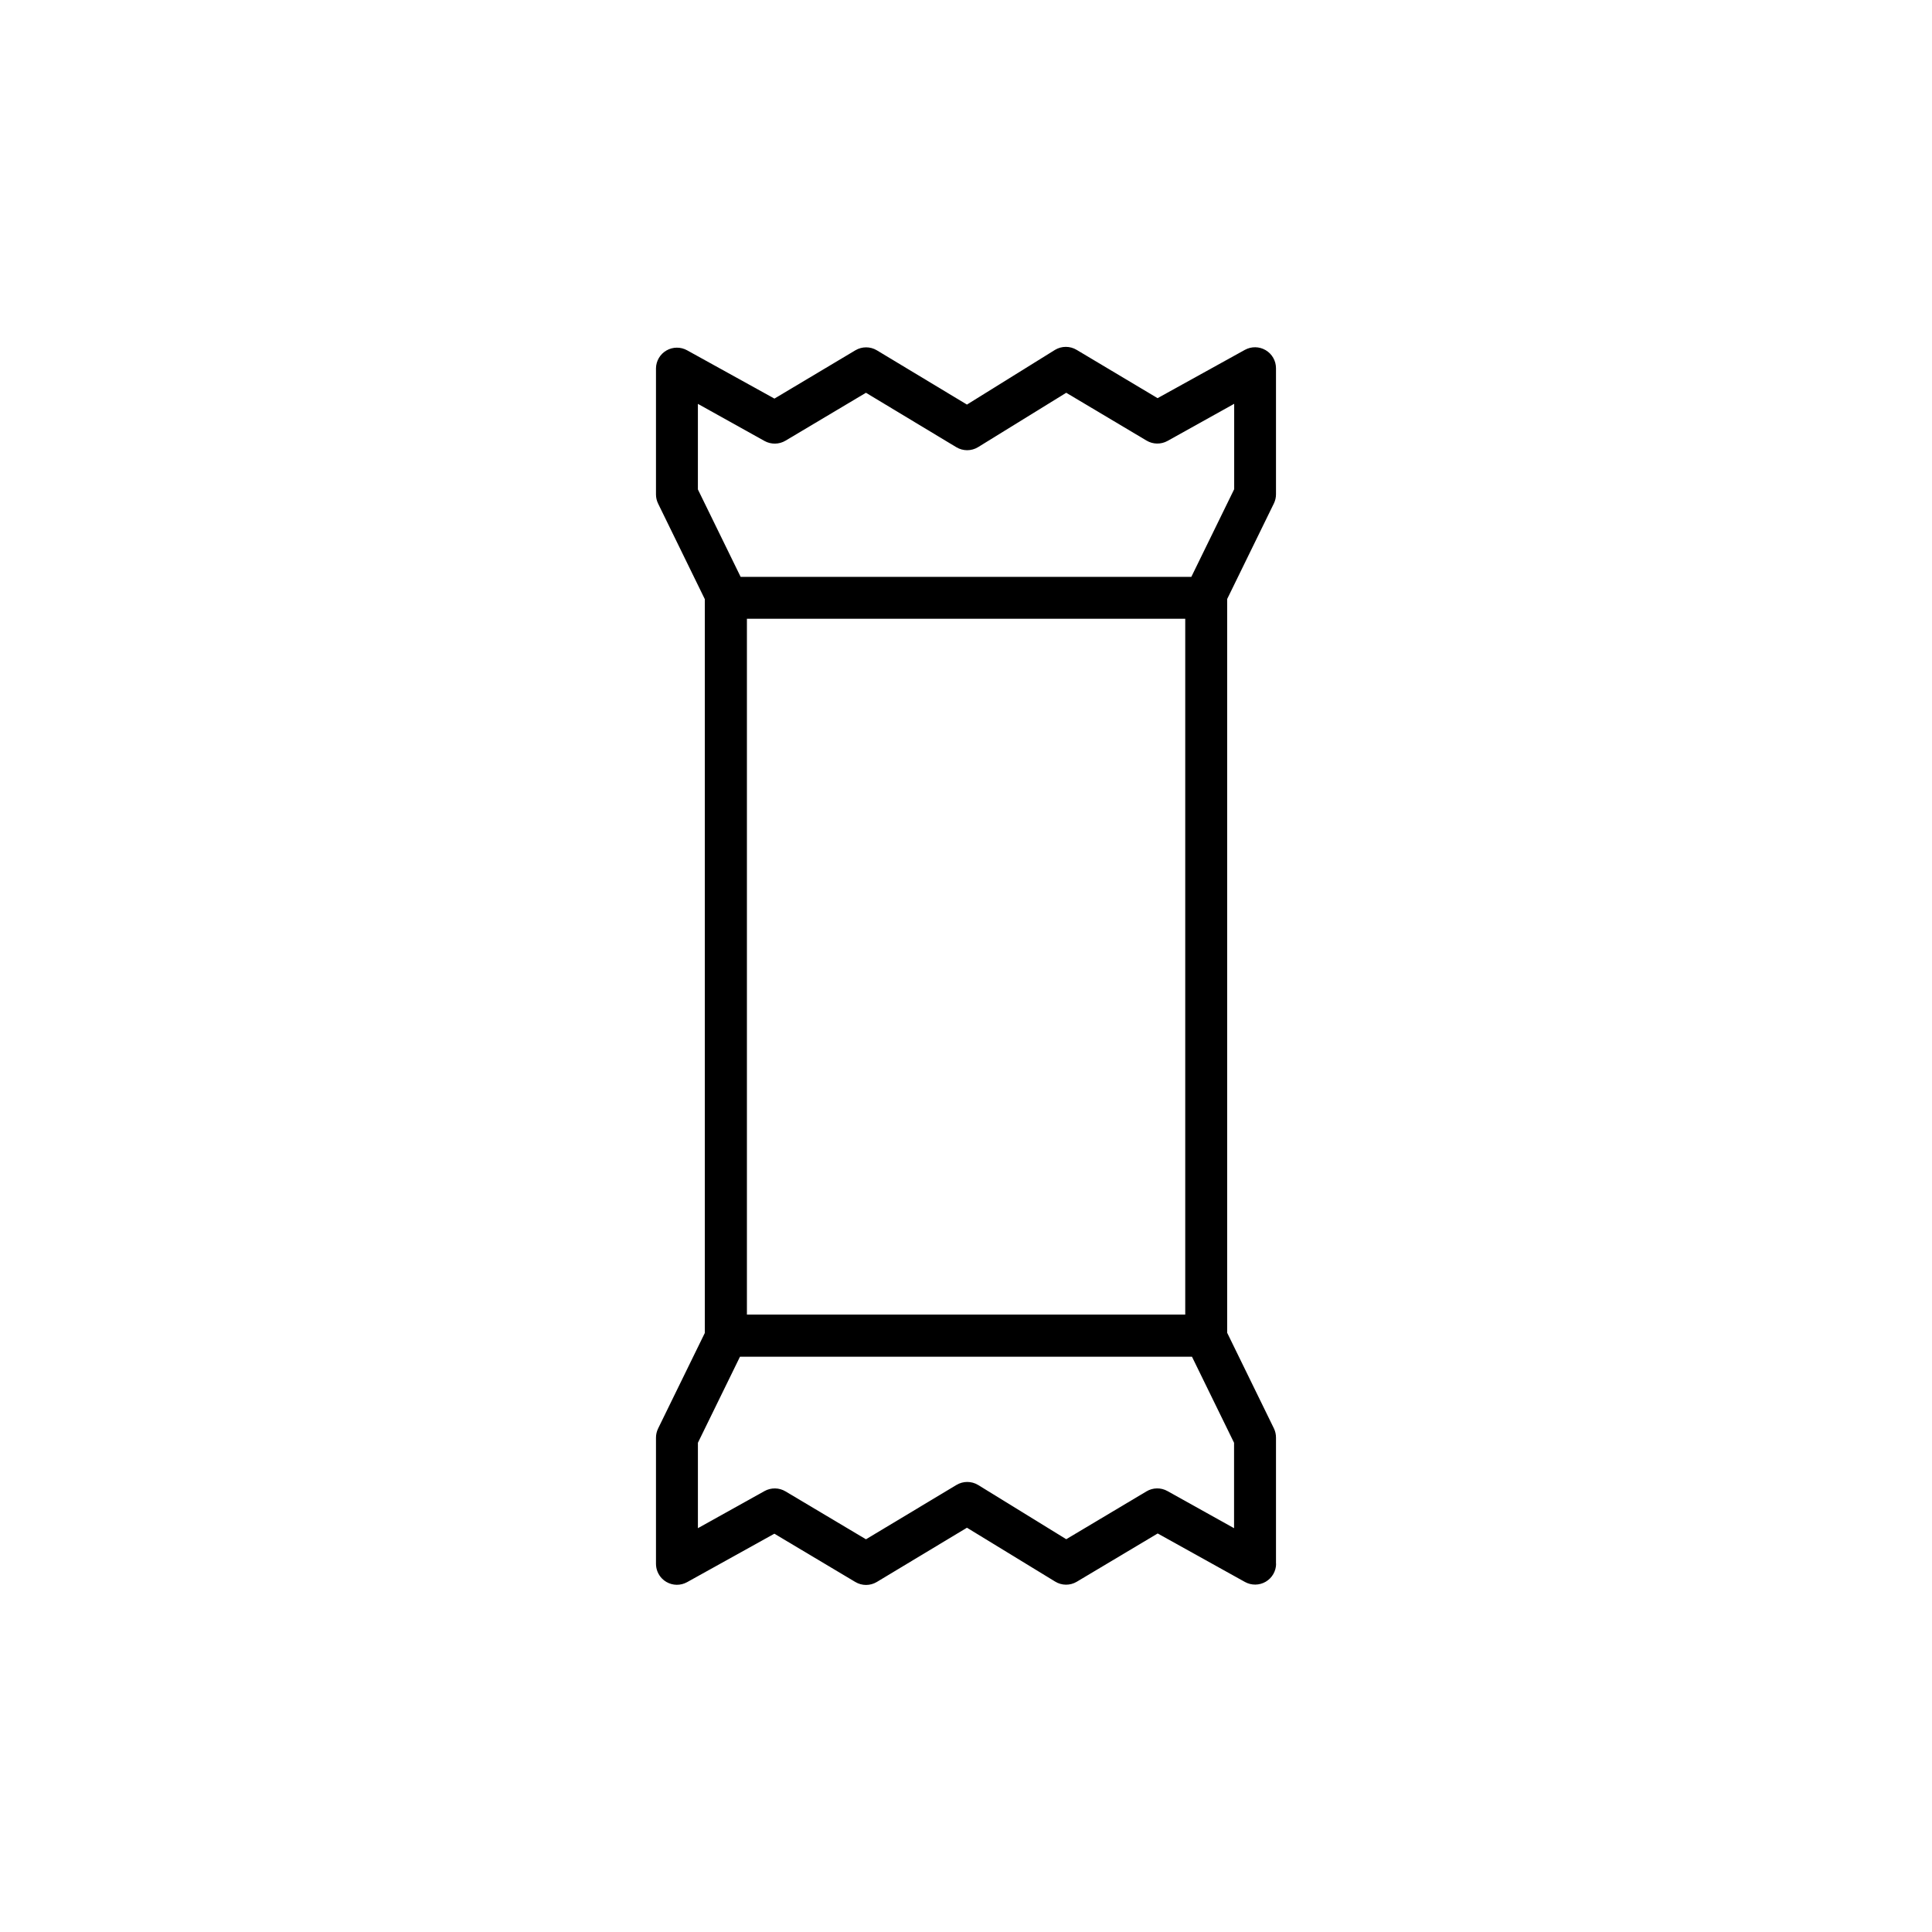 <?xml version="1.0" encoding="UTF-8"?>
<!-- Uploaded to: SVG Repo, www.svgrepo.com, Generator: SVG Repo Mixer Tools -->
<svg fill="#000000" width="800px" height="800px" version="1.1" viewBox="144 144 512 512" xmlns="http://www.w3.org/2000/svg">
 <path d="m482.15 558.42v-33.453c0-0.848-0.191-1.684-0.559-2.441l-12.379-25.328v-194.45l12.379-25.328c0.371-0.762 0.562-1.594 0.559-2.441v-33.406c-0.004-1.969-1.047-3.785-2.742-4.781-1.695-0.996-3.793-1.023-5.512-0.07l-23.125 12.793-21.441-12.793c-1.766-1.066-3.981-1.066-5.746 0l-23.332 14.496-23.871-14.379c-1.758-1.051-3.949-1.051-5.707 0l-21.441 12.793-23.133-12.793c-1.703-0.949-3.777-0.938-5.469 0.031-1.691 0.969-2.75 2.754-2.789 4.703v33.457c0 0.84 0.191 1.672 0.562 2.43l12.379 25.328v194.46l-12.379 25.32c-0.371 0.758-0.562 1.594-0.562 2.441v33.414c0 1.477 0.586 2.891 1.625 3.938 0.328 0.332 0.703 0.621 1.109 0.855 1.695 1 3.793 1.027 5.512 0.07l23.125-12.84 21.453 12.793-0.004-0.004c1.758 1.055 3.953 1.055 5.707 0l23.883-14.375 23.359 14.266c1.758 1.09 3.973 1.109 5.746 0.051l21.441-12.793 23.125 12.852c1.723 0.953 3.816 0.93 5.512-0.066 1.699-1 2.742-2.816 2.746-4.785zm-153.2-307.39 17.664 9.84c1.73 0.953 3.836 0.926 5.539-0.078l21.332-12.703 23.93 14.414h0.004c1.773 1.078 4 1.078 5.773 0l23.371-14.414 21.305 12.684c1.699 1.008 3.809 1.035 5.539 0.078l17.664-9.84v22.633l-11.355 23.23h-119.44l-11.328-23.172zm129.15 56.953v184.4h-116.16v-184.4zm-4.723 231.16c-1.727-0.965-3.84-0.934-5.539 0.082l-21.273 12.684-23.34-14.367c-1.777-1.078-4-1.078-5.777 0l-23.961 14.387-21.332-12.703c-1.703-1.008-3.809-1.039-5.539-0.082l-17.664 9.84v-22.633l11.148-22.801 119.79 0.004 11.148 22.801v22.633z"/>
</svg>